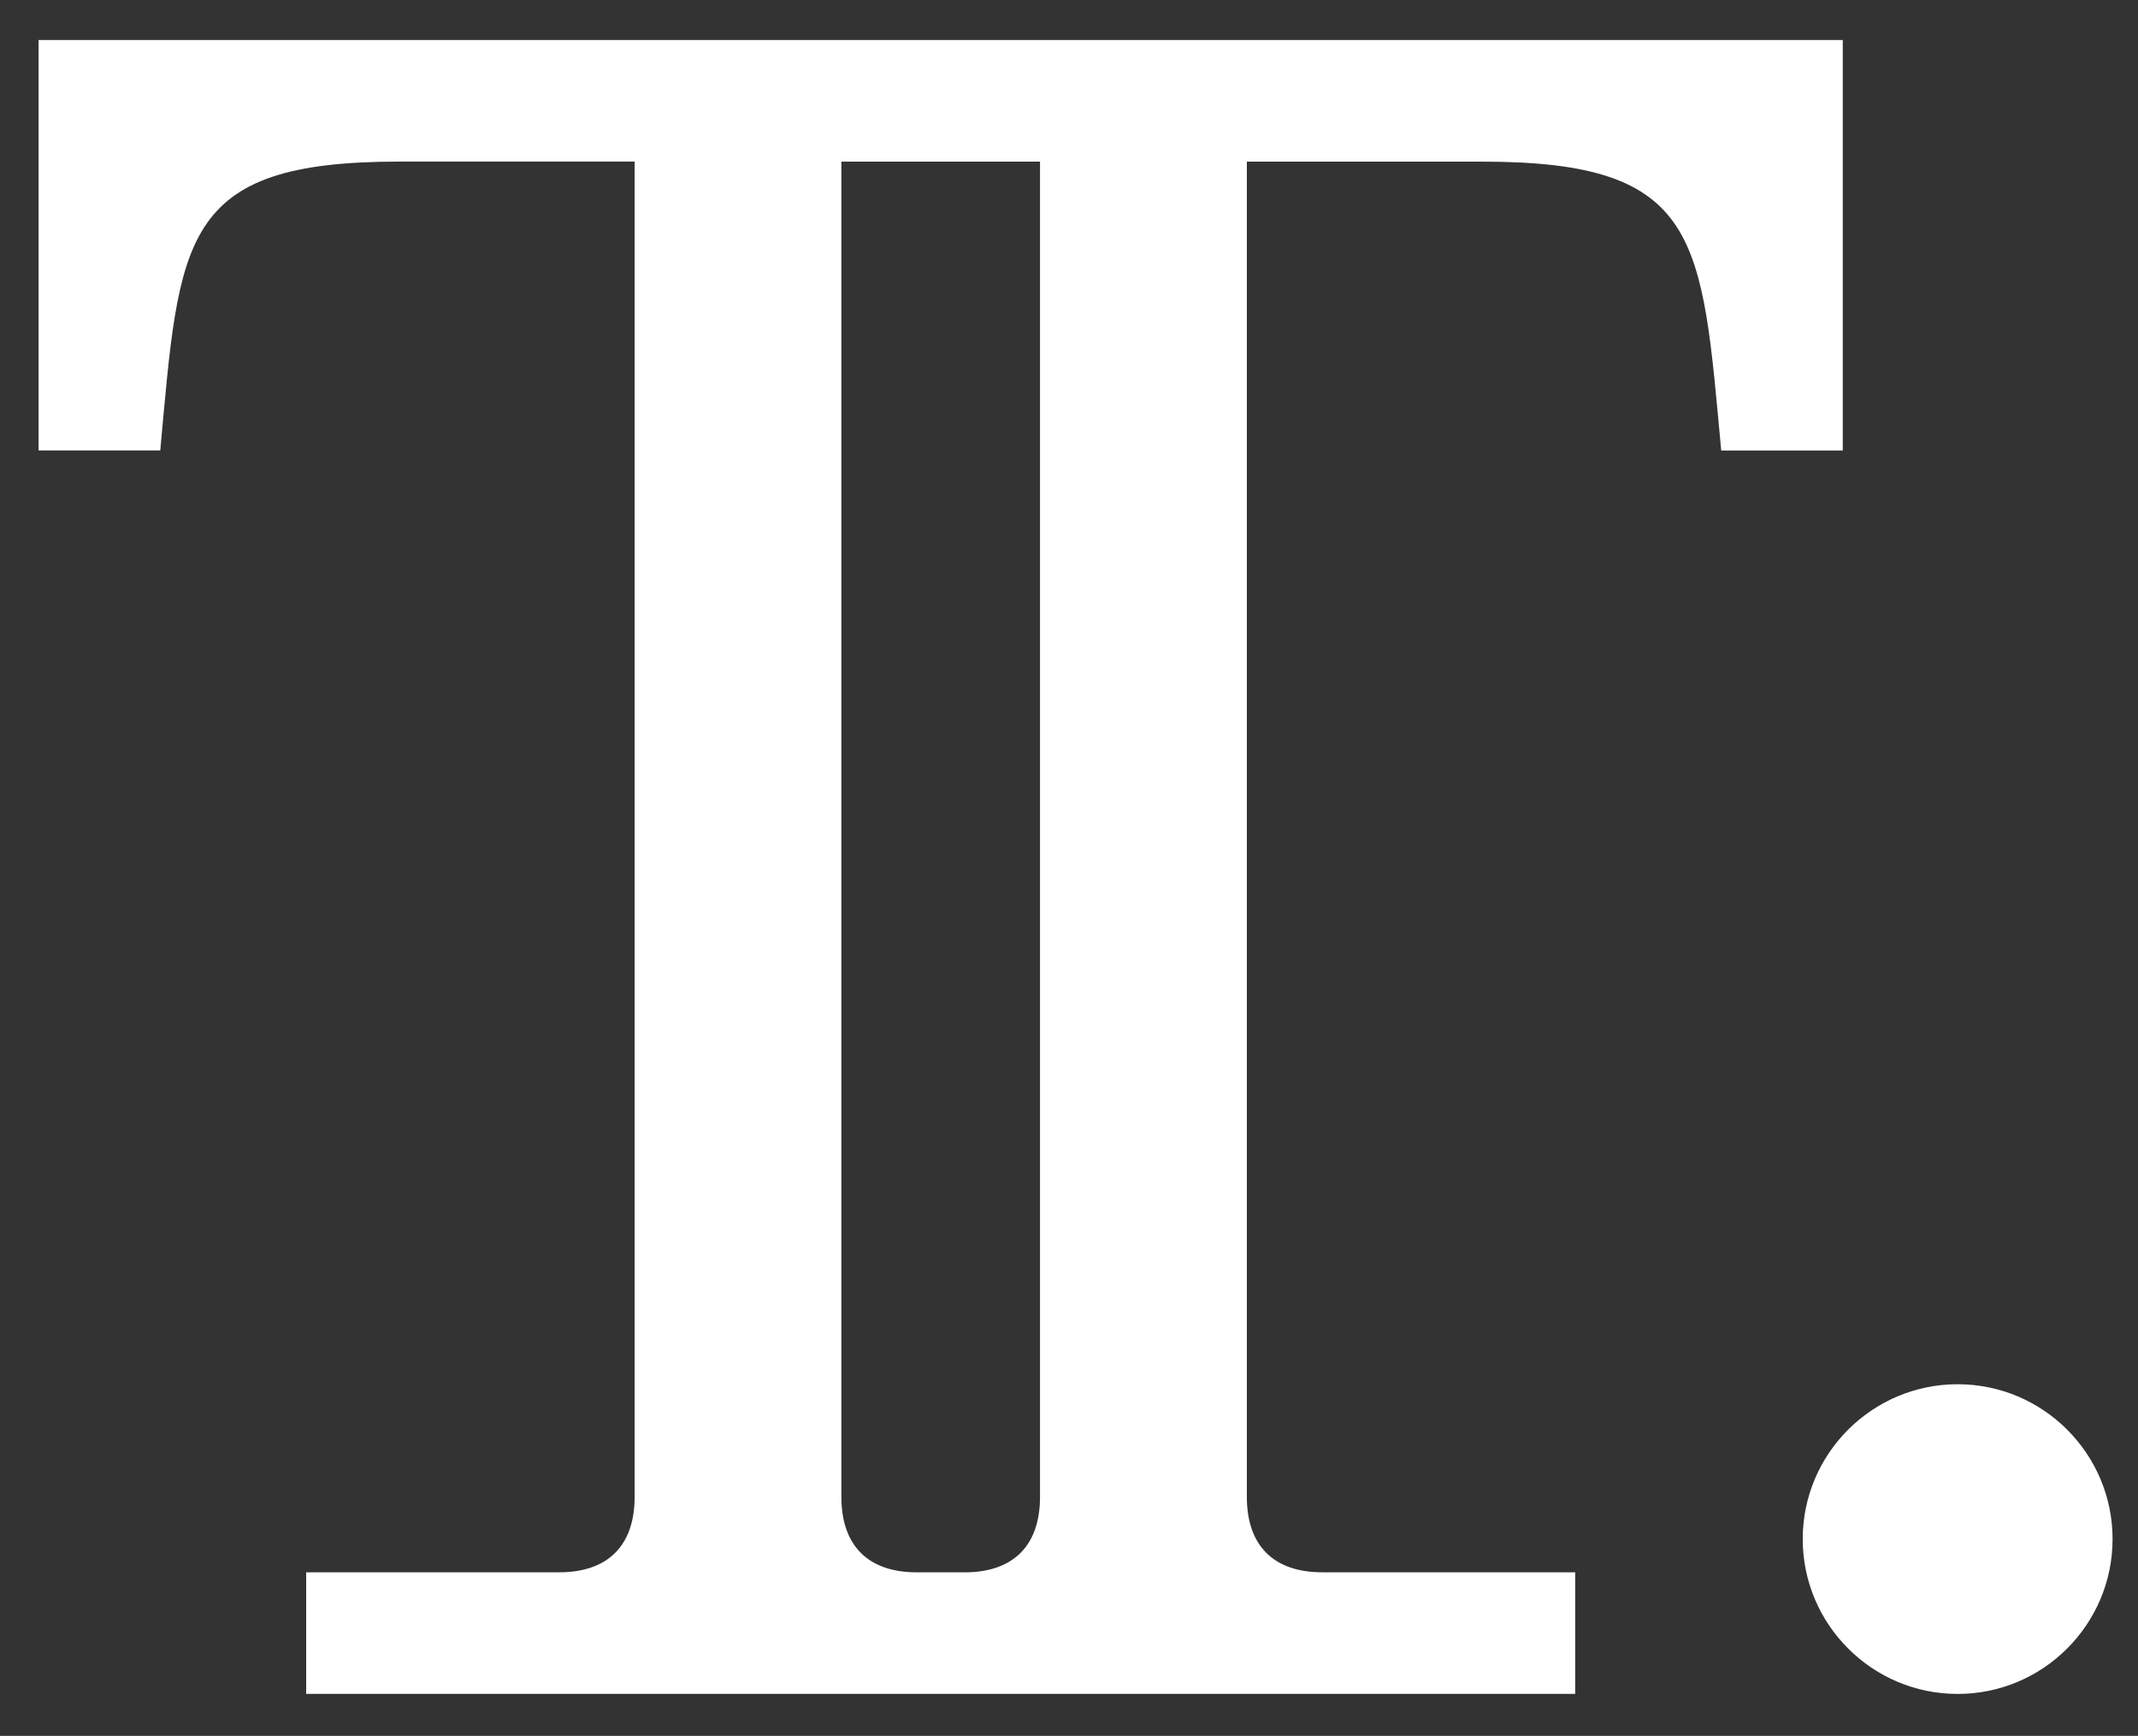 <?xml version="1.0" encoding="utf-8"?>
<!-- Generator: Adobe Illustrator 24.2.1, SVG Export Plug-In . SVG Version: 6.00 Build 0)  -->
<svg version="1.1" id="Icon" xmlns="http://www.w3.org/2000/svg" xmlns:xlink="http://www.w3.org/1999/xlink" x="0px" y="0px"
	 viewBox="0 0 512 415.71" style="enable-background:new 0 0 512 415.71;" xml:space="preserve">
<rect x="0" y="0" width="512" height="415.71" fill="#333333" stroke="none"/>
<style type="text/css">
	.st0{display:none;fill:#0B0A08;}
	.st1{display:none;}
	.st2{display:inline;fill:#2E2B24;}
	.st3{fill:#FFFFFF;}
</style>
<rect id="BG" y="-50.6" class="st0" width="512" height="512"/>
<g class="st1">
	<path class="st2" d="M375.44,296.47c-15.01,0-27.21,12.2-27.21,27.21c0,15.01,12.2,27.22,27.21,27.22
		c15.01,0,27.23-12.21,27.23-27.22C402.68,308.67,390.45,296.47,375.44,296.47z"/>
	<path class="st2" d="M355.26,132.35h-21.37c-3.45-37.19-3.45-50.77-41.91-50.77h-41.46v234.69c0,8.56,4.7,13.26,13.26,13.26h44.45
		v21.37H156.46v-21.37h44.45c8.56,0,13.26-4.7,13.26-13.26V81.58h-41.46c-38.5,0-38.5,13.58-41.91,50.77h-21.37V60.2h245.83V132.35z
		"/>
</g>
<path class="st3" d="M468.81,331.5c-20.45,0-37.1,16.63-37.1,37.08c0,20.45,16.64,37.09,37.1,37.09s37.1-16.64,37.1-37.09
	C505.91,348.13,489.26,331.5,468.81,331.5z"/>
<path class="st3" d="M441.31,9.58H344.2H106.35H9.24v98.3h29.14c4.64-50.68,4.64-69.18,57.11-69.18h56.49v319.77
	c0,11.67-6.4,18.07-18.07,18.07H73.32v29.12h97.11h109.68h97.11v-29.12h-60.56c-11.69,0-18.07-6.4-18.07-18.07V38.71h56.49
	c52.39,0,52.39,18.5,57.11,69.18h29.11V9.58z M219.56,376.55c-11.67,0-18.07-6.4-18.07-18.07V38.71h47.57v319.77
	c0,11.67-6.4,18.07-18.07,18.07H219.56z"/>
</svg>